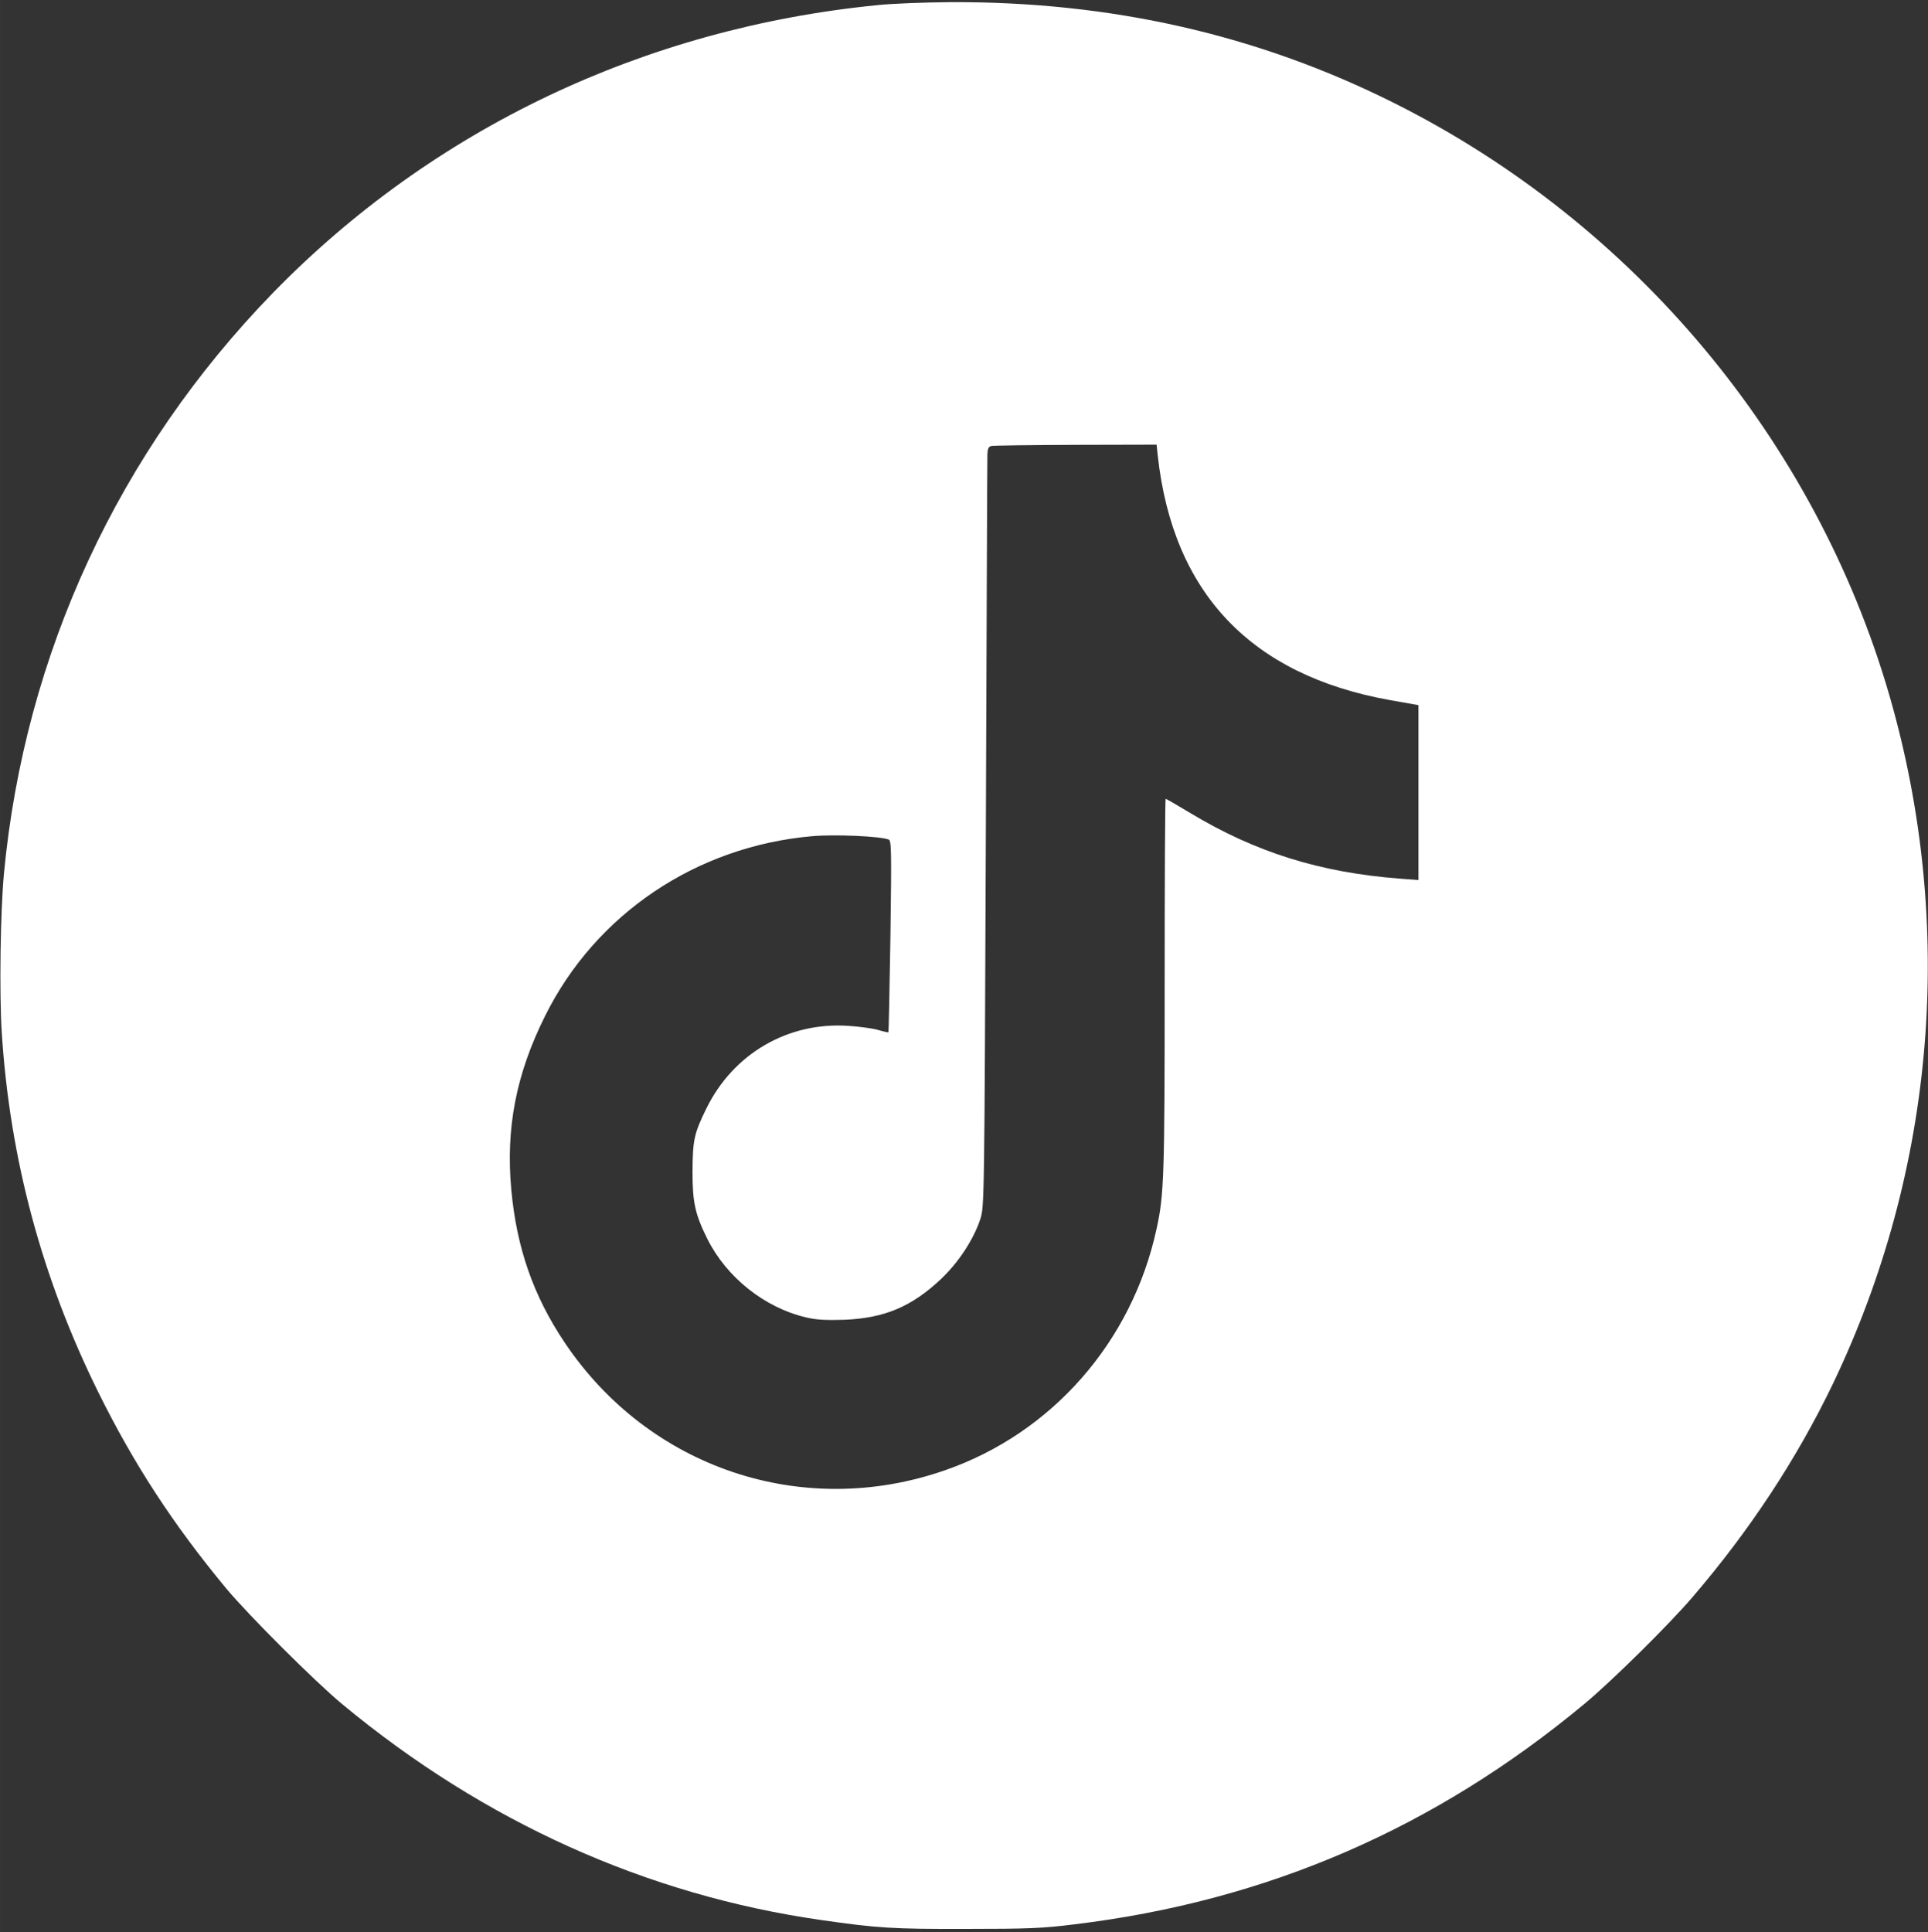 <svg version="1.2" baseProfile="tiny-ps" xmlns="http://www.w3.org/2000/svg" viewBox="0 0 980 982" width="984" height="986">
	<rect x="0" y="0" width="980" height="982" fill="#333333" stroke="none"/>
	<title>tiktok-icon-svg</title>
	<style>
		tspan { white-space:pre }
		.shp0 { fill: #ffffff } 
	</style>
	<g id="Layer">
		<path id="Layer" fill-rule="evenodd" class="shp0" d="M483 1.1C564.8 0.7 639.5 17.7 708.7 52.4C830.7 113.5 922.8 223.7 960.4 353.5C994.1 470.1 983.9 594.4 931.6 703.5C913.3 741.5 889.4 777.9 860.1 812C848.1 826 819.2 854.5 805.5 865.9C729.3 929.3 643.9 966.3 545.9 978.1C530.1 980.1 522.3 980.4 491 980.4C453.8 980.5 446.1 980 417.5 975.9C328.7 963.2 246.1 926 174 866.2C160 854.6 126.5 821.1 115.1 807.5C88 774.8 68.1 744.3 49.9 707.5C21.2 649.4 5 588.8 0.9 525C-0.4 504.8 0.2 463.1 2 444C12.6 332.3 60.3 229.5 138.8 148.8C220 65.5 327.5 14.3 446.1 2.6C453.5 1.8 470.1 1.2 483 1.1ZM587.9 226L546.7 226.1C524 226.2 504.7 226.4 503.8 226.7C502.5 227 502 228.2 501.9 230.8C501.8 232.8 501.5 319.8 501.1 424C500.4 610.9 500.3 613.6 498.3 619.6C494.9 629.9 487.4 641.4 478.5 649.9C463.4 664.2 449.5 670 429 670.8C419.8 671.1 414.7 670.8 409.8 669.6C388.7 664.7 369.4 649.3 359.6 629.8C353.3 617.1 352 611.2 352 595.5C352.1 579.4 352.8 576.1 359.1 563.3C372.8 535.5 400.5 519.4 431 521.4C436.2 521.7 443 522.6 446 523.4C449 524.3 451.5 524.8 451.6 524.7C451.7 524.6 452.2 502.6 452.6 475.9C453.2 431.6 453.1 427.3 451.7 426.7C447.2 425 424.4 424 412.9 425C354 430.1 302.7 464.6 277 516.5C262.3 546 257 573.5 259.9 604.8C262.6 634.2 271.1 658.6 286.9 682.2C329.7 746.2 407.9 772.5 480.3 747.3C534.8 728.4 575.5 681.9 587.9 624.5C591.7 607.3 592 597.2 592 500.4C592 448.5 592.2 406 592.5 406C592.8 406 598.3 409.2 604.8 413.1C638.1 433.2 671 443.5 711.8 446.6L721 447.3L721 358.4L706.3 355.8C635.8 343.1 596.2 301.4 588.5 231.7L587.9 226Z" />
	</g>
</svg>